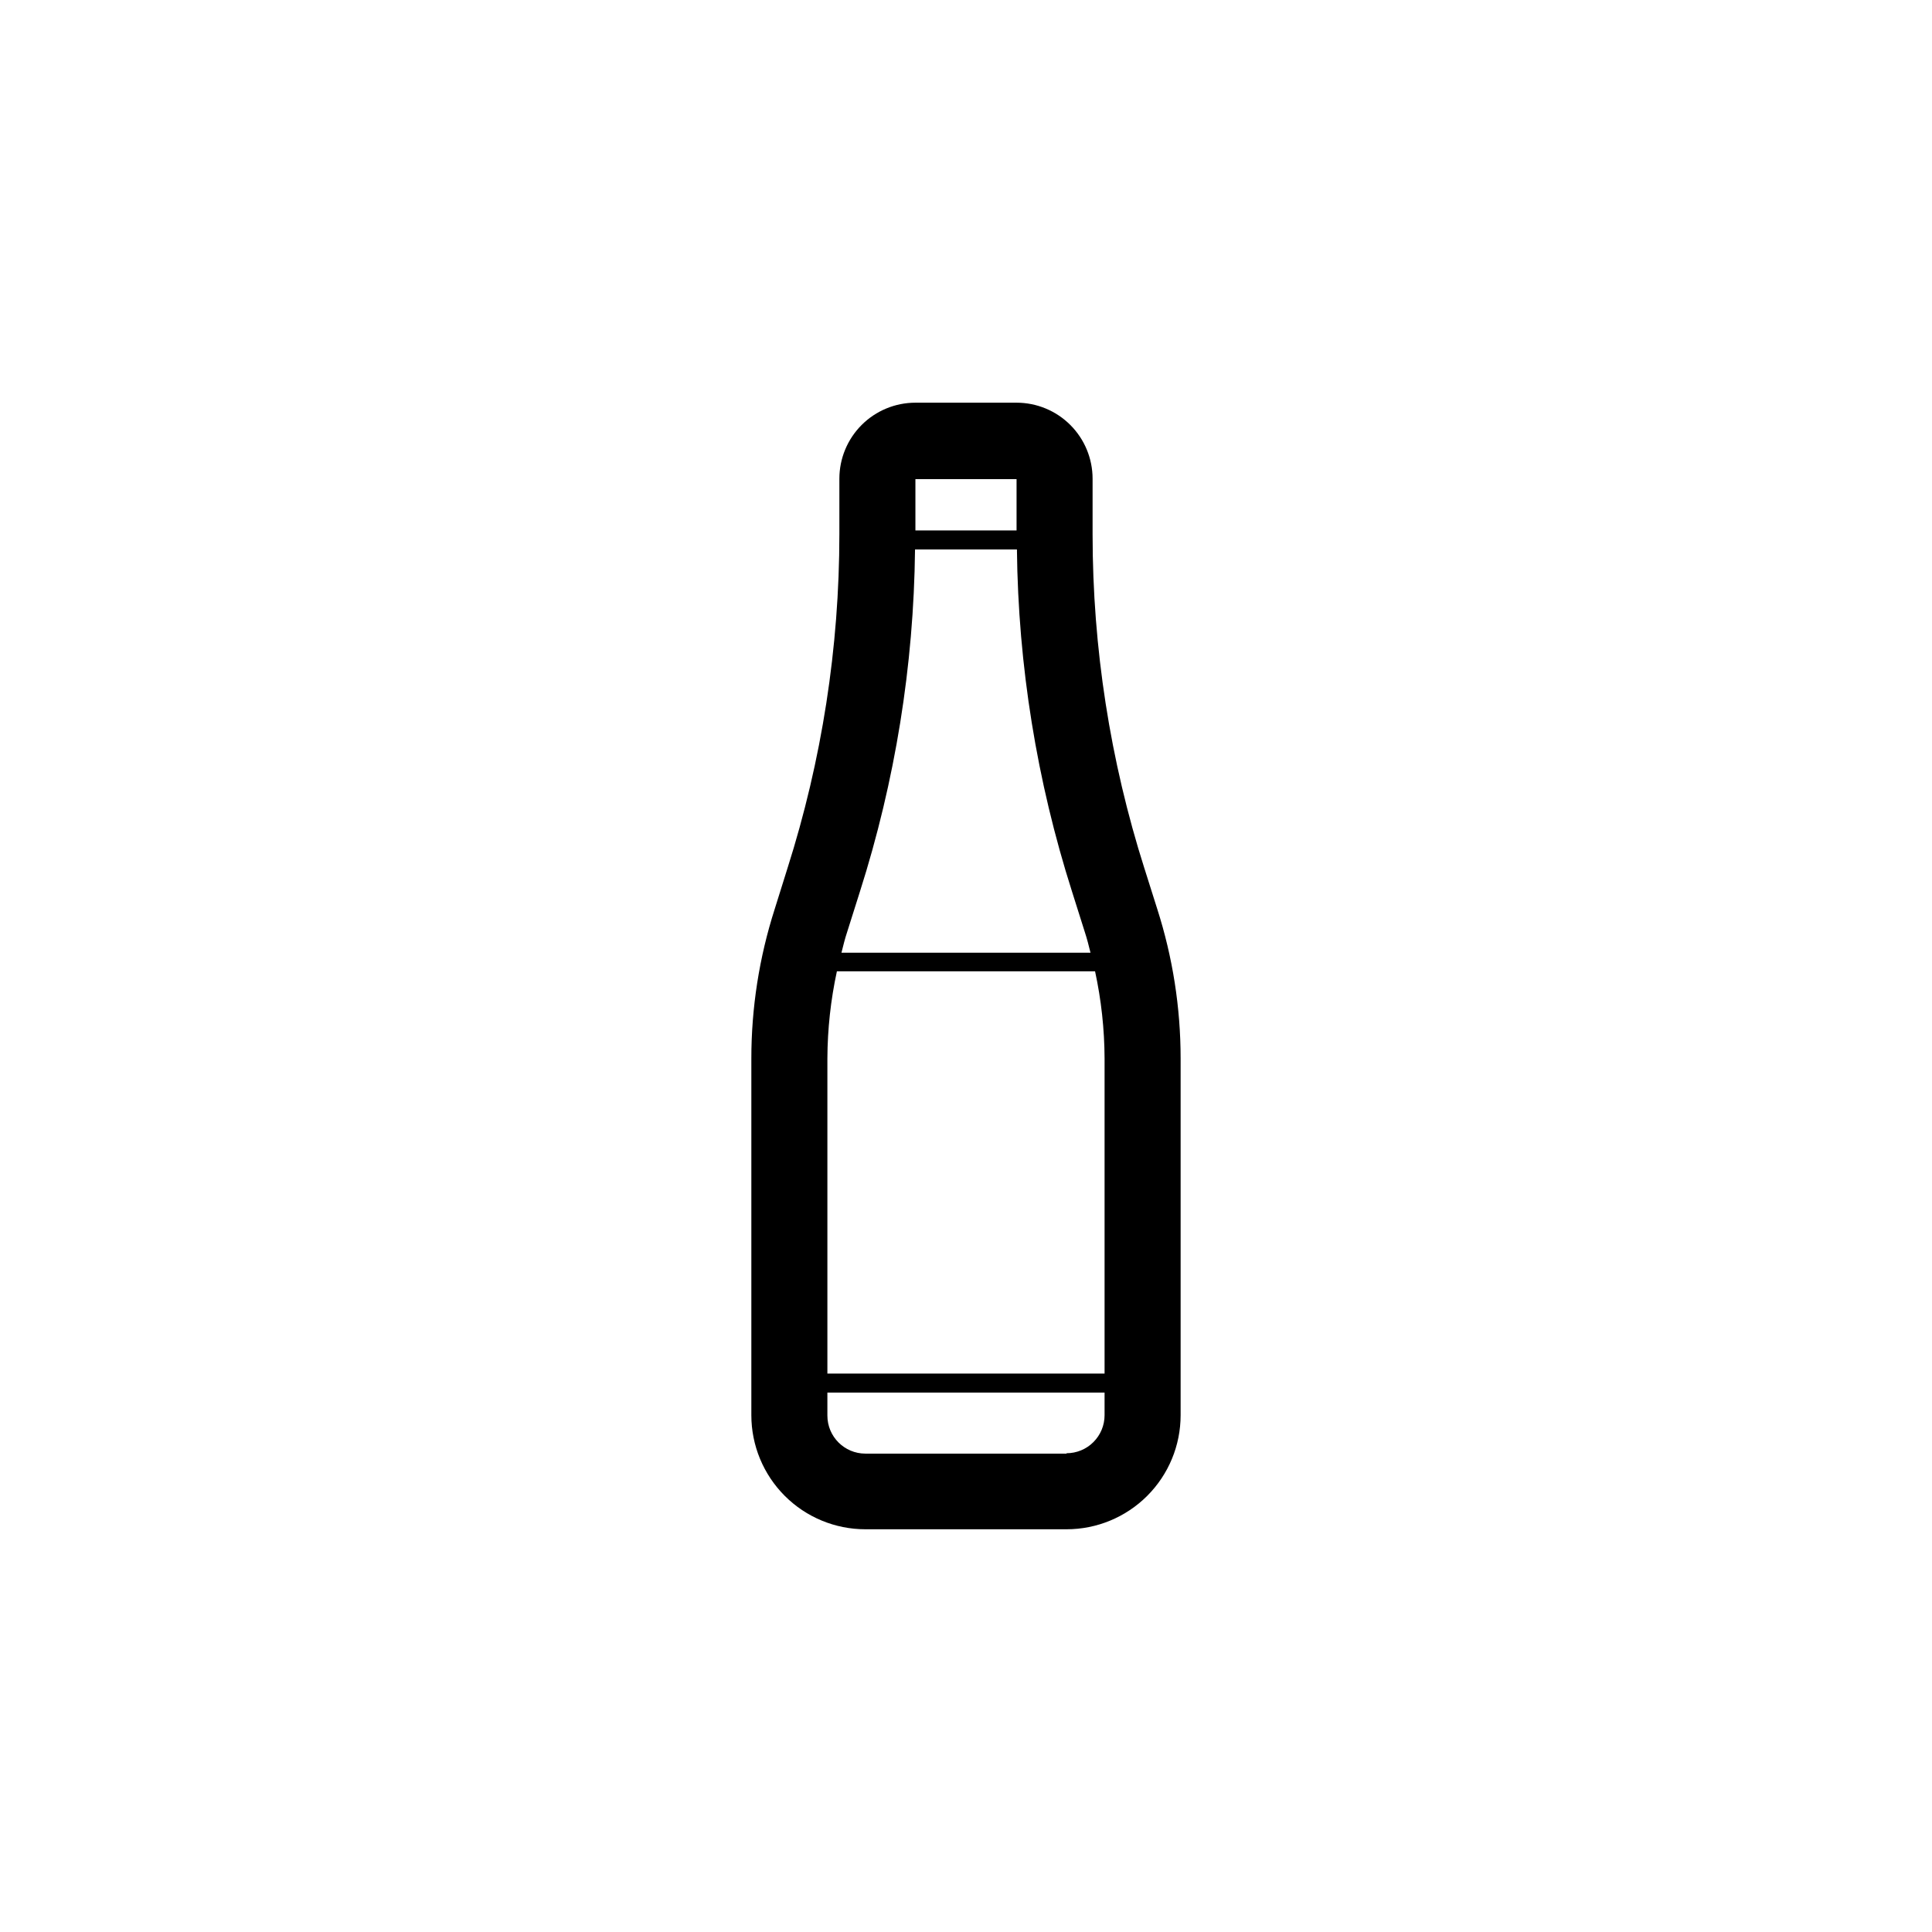<?xml version="1.0" encoding="UTF-8"?>
<!-- Uploaded to: SVG Repo, www.svgrepo.com, Generator: SVG Repo Mixer Tools -->
<svg fill="#000000" width="800px" height="800px" version="1.1" viewBox="144 144 512 512" xmlns="http://www.w3.org/2000/svg">
 <path d="m450.68 384.88-3.375-10.68h-0.004c-9.109-28.641-13.75-58.516-13.754-88.57v-14.762c0-5.344-2.121-10.469-5.902-14.25-3.777-3.777-8.902-5.902-14.25-5.902h-26.801c-5.344 0-10.473 2.125-14.25 5.902-3.781 3.781-5.902 8.906-5.902 14.25v14.66c-0.004 30.055-4.641 59.93-13.754 88.57l-3.375 10.781c-4.117 12.832-6.207 26.227-6.199 39.703v94.461c0 8.02 3.188 15.707 8.855 21.375 5.668 5.672 13.355 8.855 21.375 8.855h53.301c8.02 0 15.707-3.184 21.375-8.855 5.672-5.668 8.855-13.355 8.855-21.375v-94.562c0-13.441-2.094-26.801-6.195-39.602zm-37.281-113.91v13.602h-26.805v-13.602zm-41.516 109.33c9.352-29.336 14.277-59.898 14.609-90.688h27.004c0.332 30.789 5.258 61.352 14.609 90.688l3.375 10.68c0.605 1.812 1.059 3.68 1.512 5.492h-65.996c0.453-1.812 0.906-3.68 1.512-5.492zm64.84 44.285v83.43h-73.457v-83.531c0.035-7.758 0.879-15.492 2.519-23.074h68.418c1.641 7.582 2.488 15.316 2.519 23.074zm-10.078 104.64h-53.301c-5.566 0-10.078-4.512-10.078-10.078v-6.094h73.457v5.996-0.004c0 2.676-1.062 5.238-2.953 7.125-1.887 1.891-4.449 2.953-7.125 2.953z"/>
</svg>